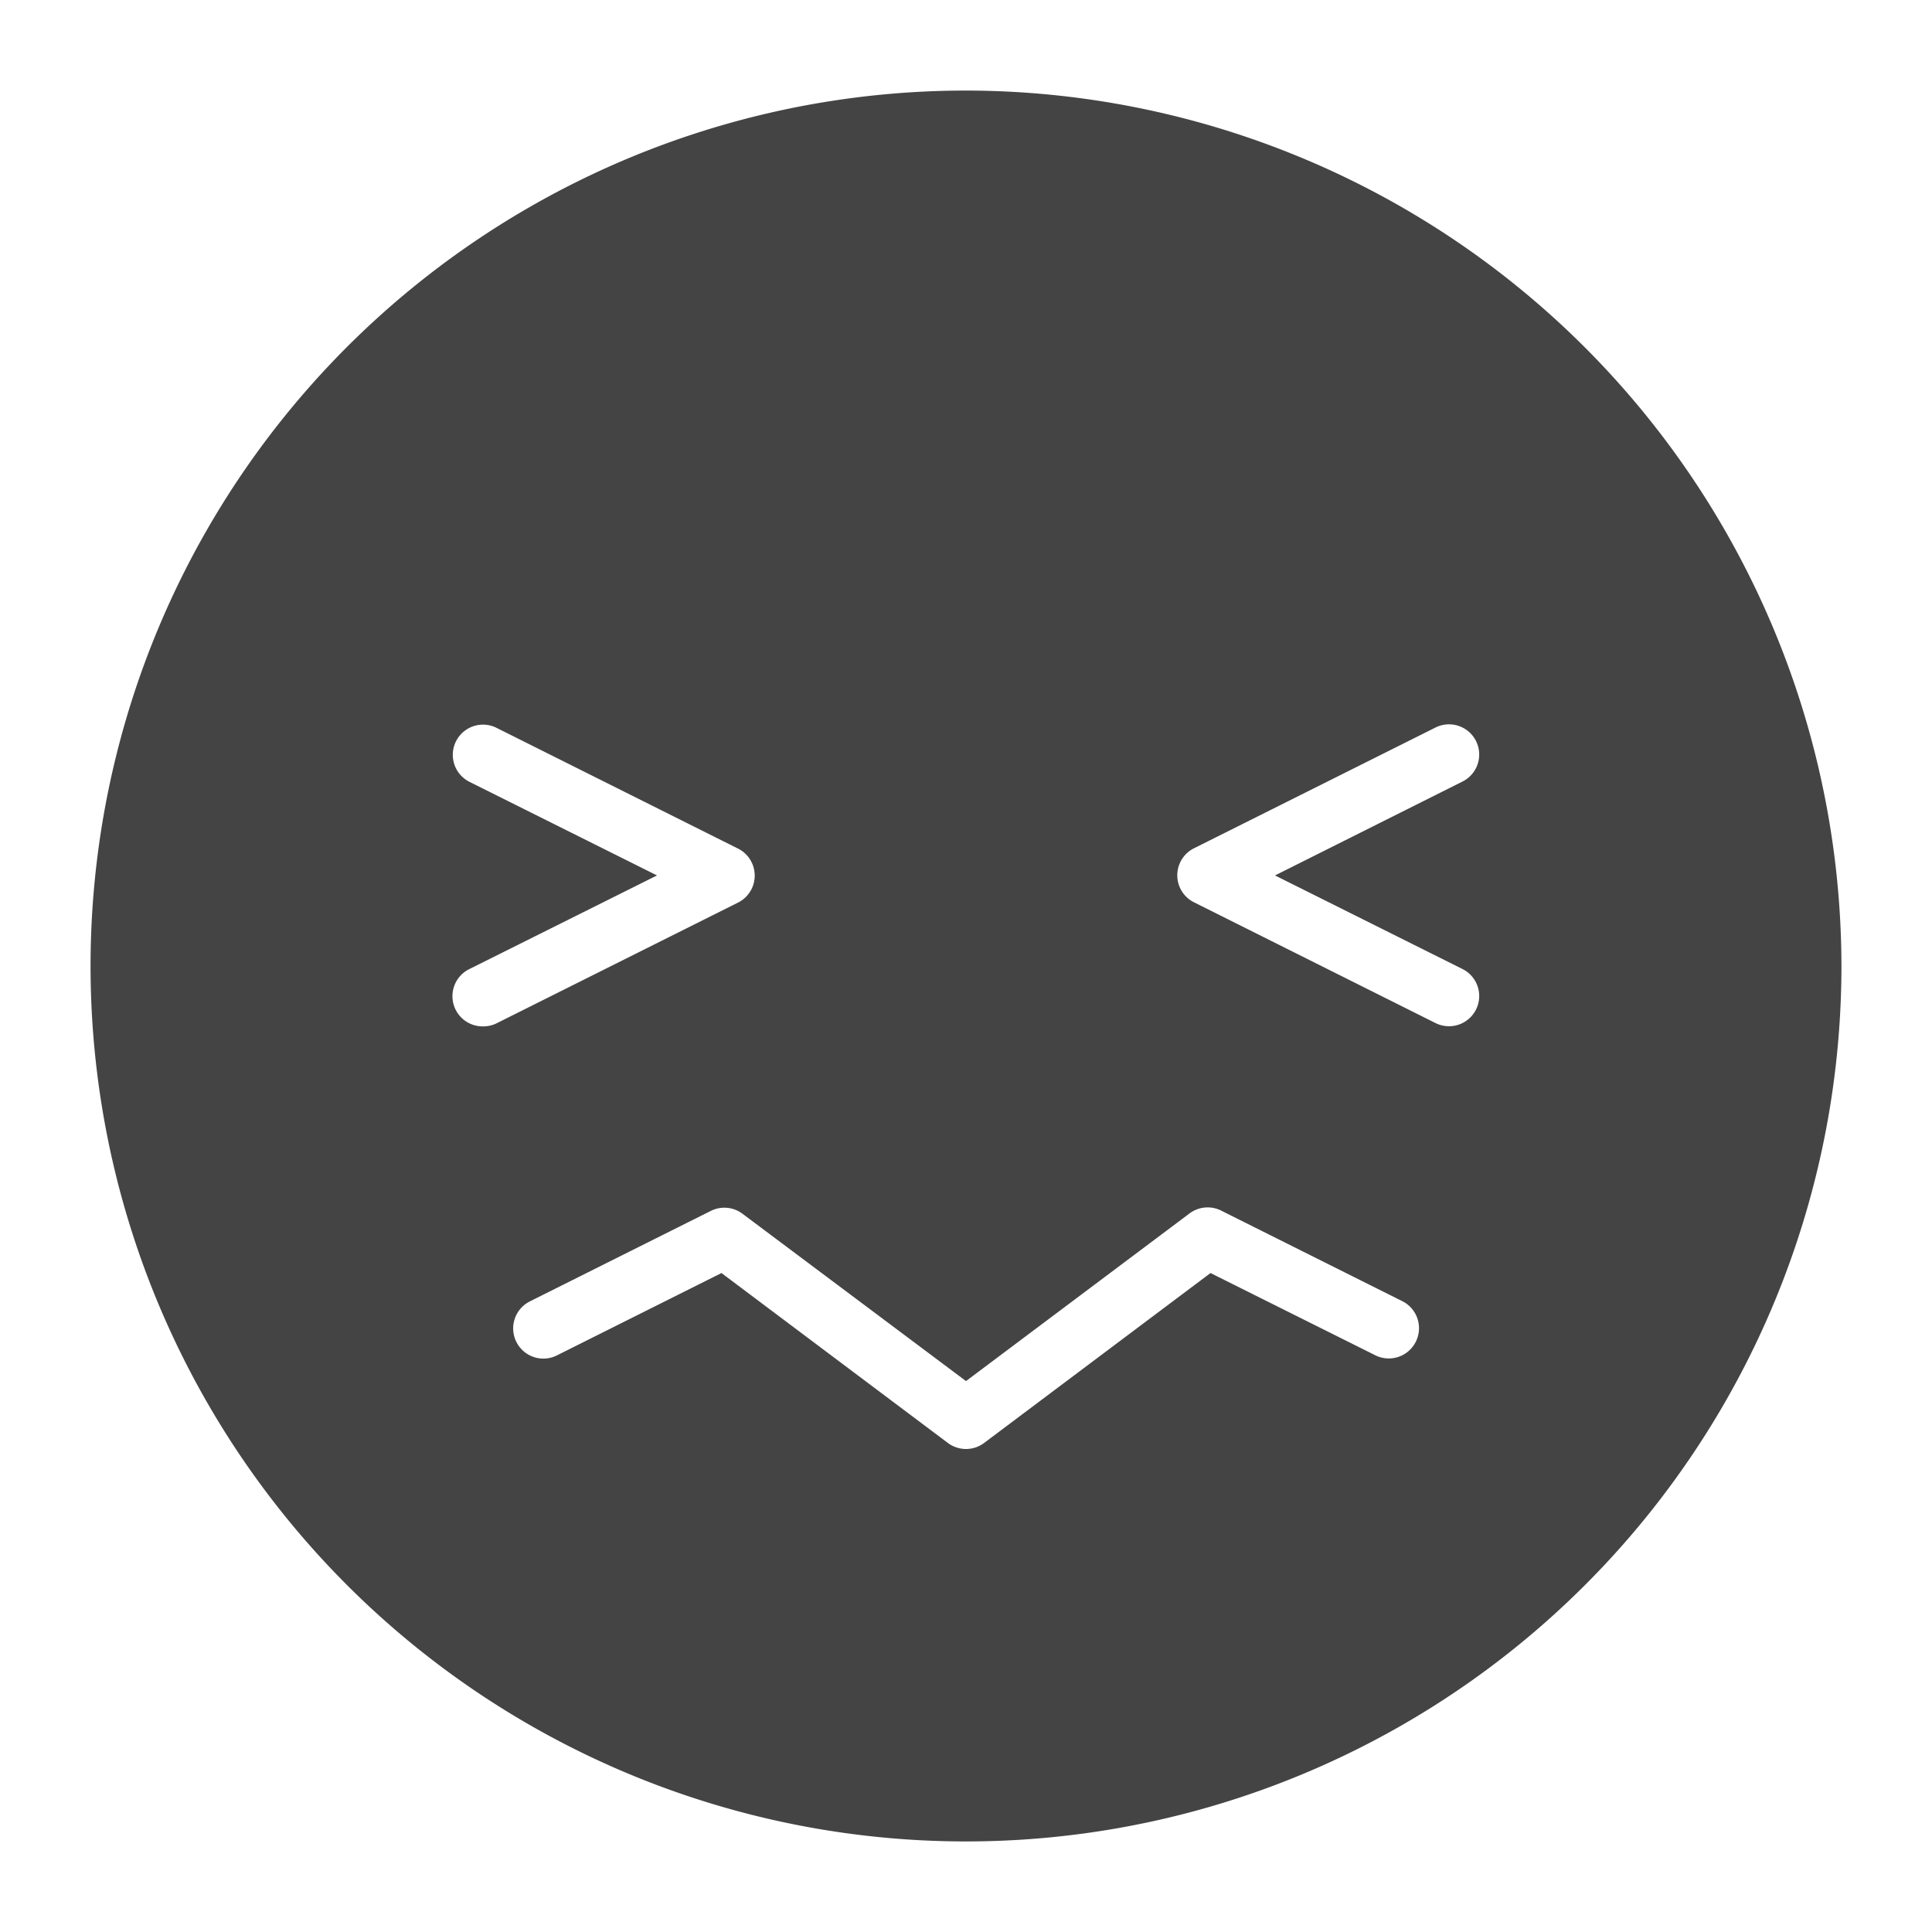 <svg xmlns="http://www.w3.org/2000/svg" xmlns:xlink="http://www.w3.org/1999/xlink" x="0px" y="0px" width="64px" height="64px" viewBox="0 0 64 64"><g transform="translate(0, 0)"><path d="M32,3A29,29,0,1,0,61,32,29.033,29.033,0,0,0,32,3ZM16,34a1,1,0,0,1-.448-1.9L21.764,29,15.553,25.9a1,1,0,0,1,.894-1.79l8,4a1,1,0,0,1,0,1.79l-8,4A1,1,0,0,1,16,34ZM46.9,44.447a1,1,0,0,1-1.342.448L40.1,42.171,32.6,47.8a1,1,0,0,1-1.2,0l-7.5-5.629L18.447,44.9a1,1,0,0,1-.894-1.79l6-3a1,1,0,0,1,1.047.1L32,45.75l7.4-5.55a1,1,0,0,1,1.047-.1l6,3A1,1,0,0,1,46.9,44.447ZM48.447,32.1a1,1,0,0,1-.894,1.79l-8-4a1,1,0,0,1,0-1.79l8-4a1,1,0,1,1,.894,1.79L42.236,29Z" fill="#444444"></path></g></svg>